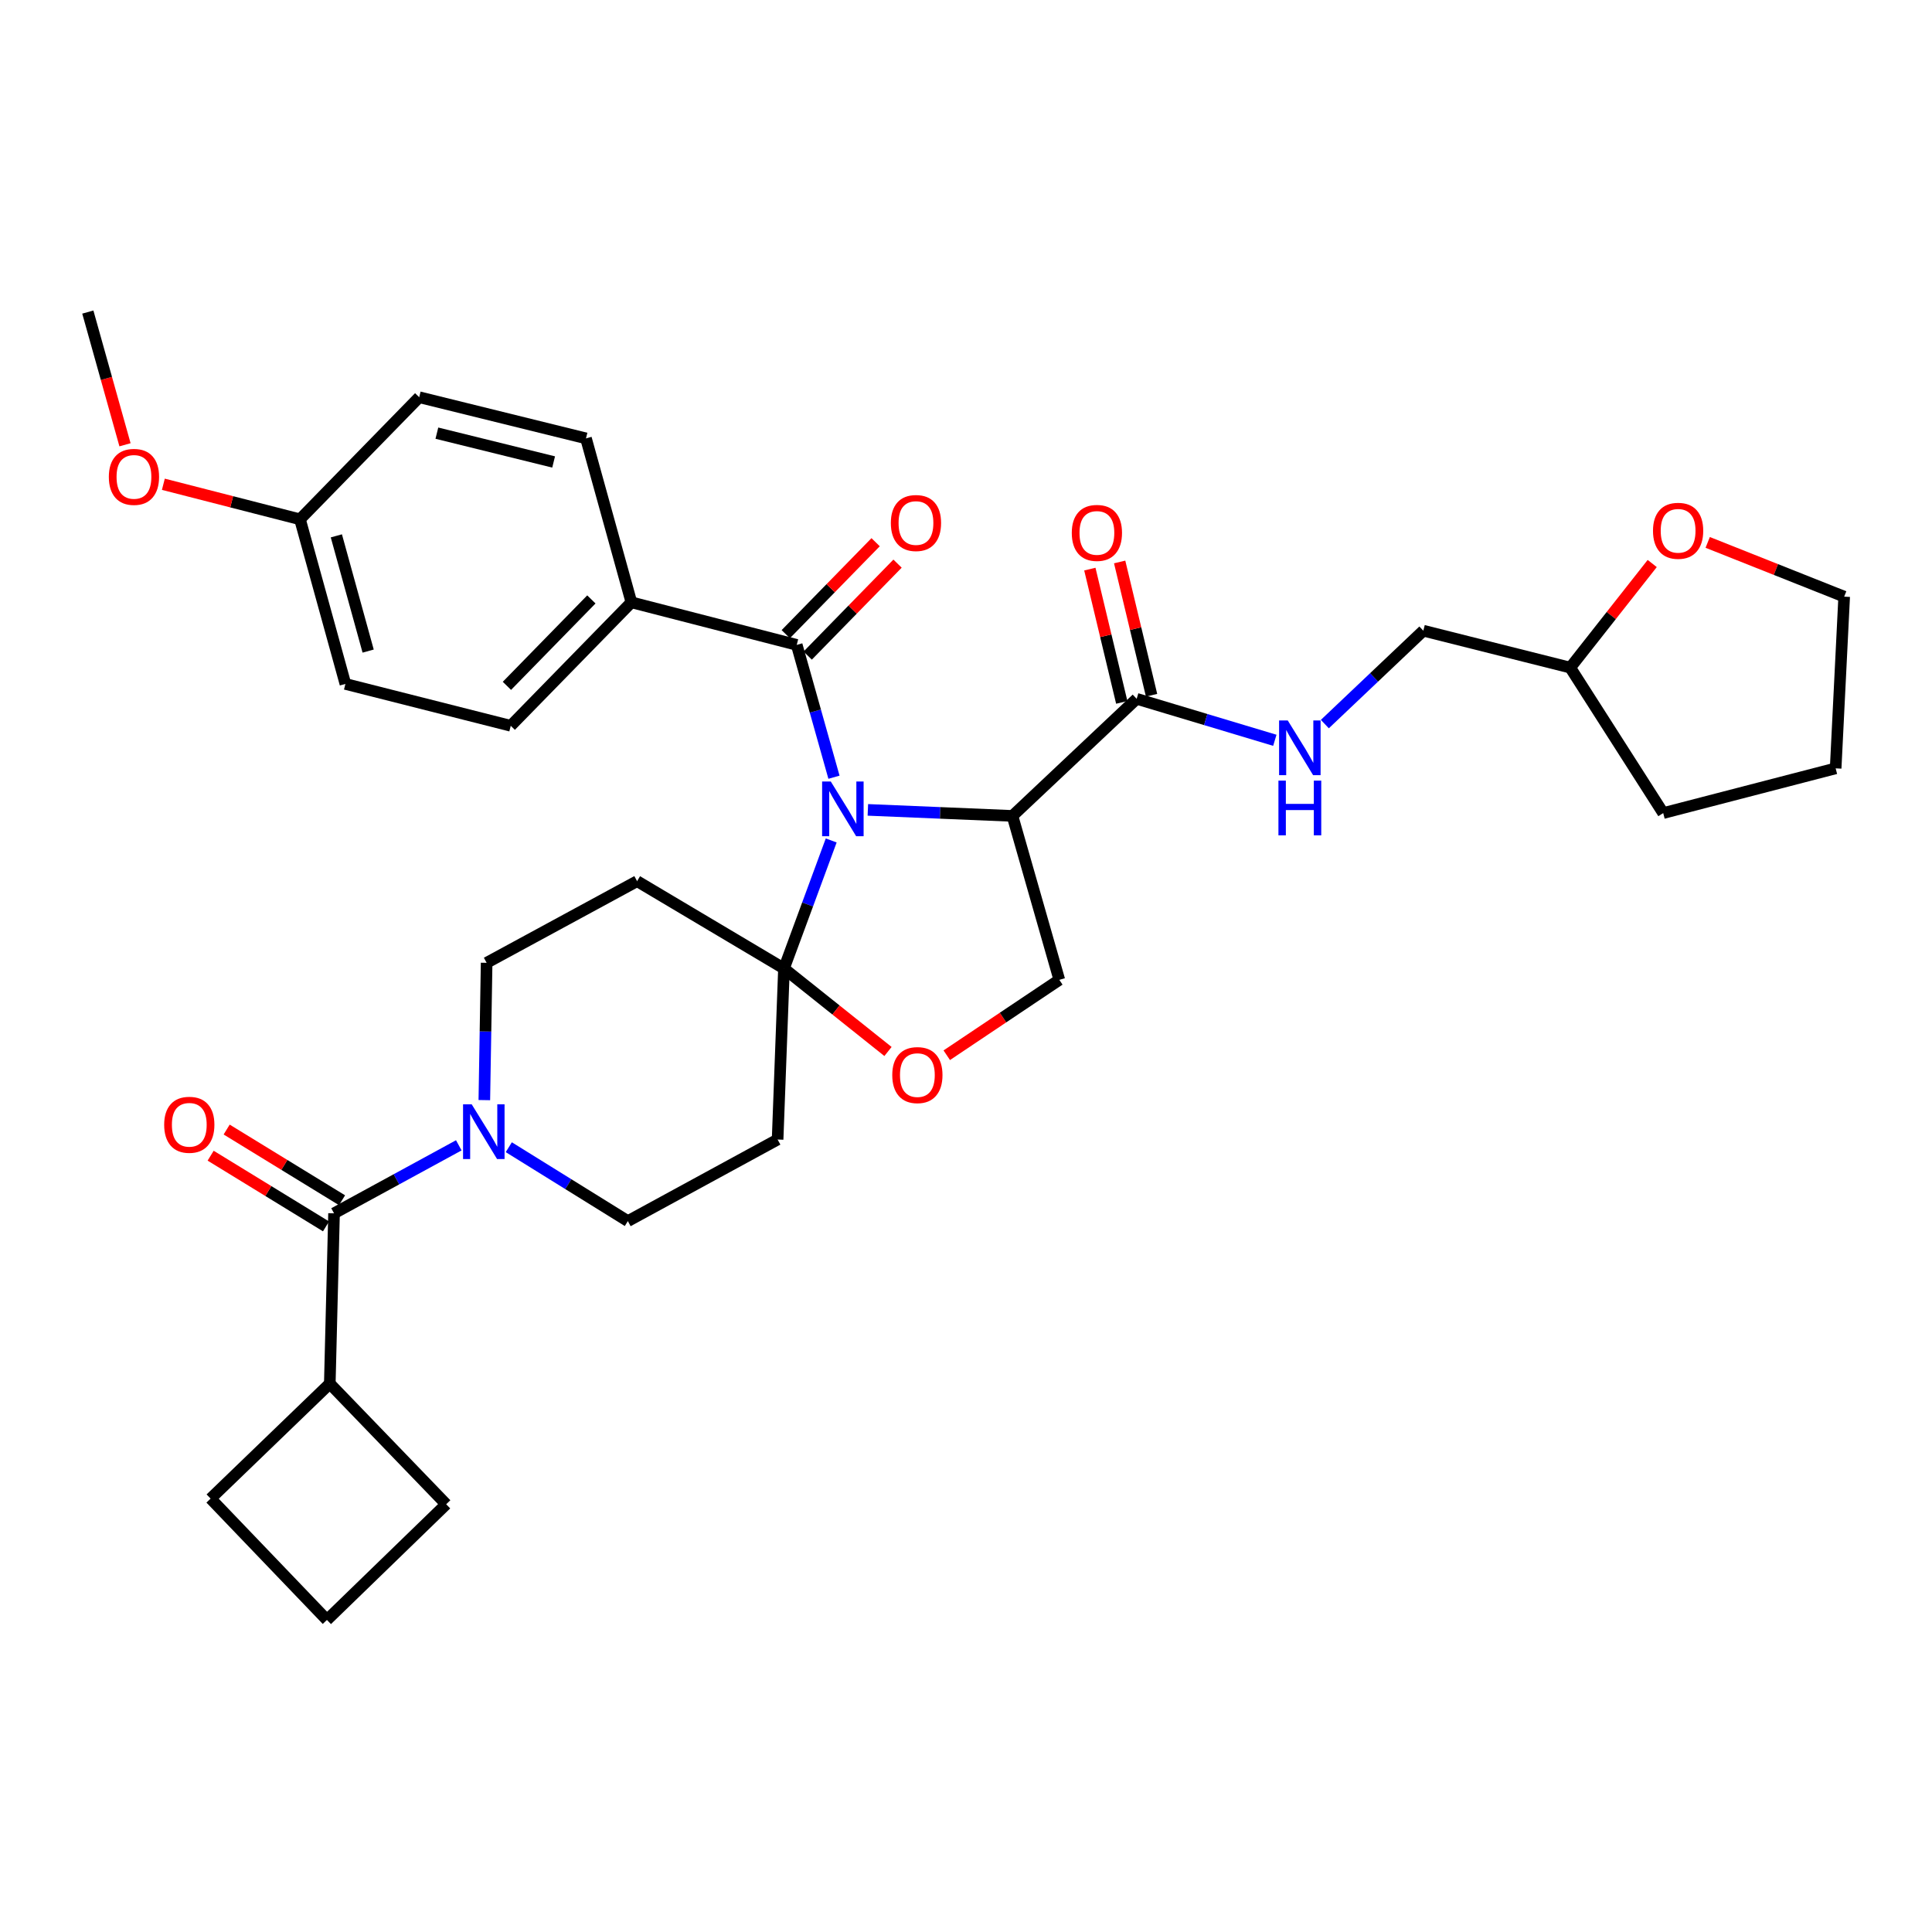 <?xml version='1.0' encoding='iso-8859-1'?>
<svg version='1.1' baseProfile='full'
              xmlns='http://www.w3.org/2000/svg'
                      xmlns:rdkit='http://www.rdkit.org/xml'
                      xmlns:xlink='http://www.w3.org/1999/xlink'
                  xml:space='preserve'
width='1000px' height='1000px' viewBox='0 0 1000 1000'>
<!-- END OF HEADER -->
<rect style='opacity:1.0;fill:#FFFFFF;stroke:none' width='1000' height='1000' x='0' y='0'> </rect>
<path class='bond-0' d='M 430.231,435.016 L 418.007,468.156' style='fill:none;fill-rule:evenodd;stroke:#0000FF;stroke-width:6px;stroke-linecap:butt;stroke-linejoin:miter;stroke-opacity:1' />
<path class='bond-0' d='M 418.007,468.156 L 405.783,501.296' style='fill:none;fill-rule:evenodd;stroke:#000000;stroke-width:6px;stroke-linecap:butt;stroke-linejoin:miter;stroke-opacity:1' />
<path class='bond-1' d='M 449.203,419.193 L 486.625,420.752' style='fill:none;fill-rule:evenodd;stroke:#0000FF;stroke-width:6px;stroke-linecap:butt;stroke-linejoin:miter;stroke-opacity:1' />
<path class='bond-1' d='M 486.625,420.752 L 524.048,422.312' style='fill:none;fill-rule:evenodd;stroke:#000000;stroke-width:6px;stroke-linecap:butt;stroke-linejoin:miter;stroke-opacity:1' />
<path class='bond-2' d='M 431.662,402.29 L 422.024,368.04' style='fill:none;fill-rule:evenodd;stroke:#0000FF;stroke-width:6px;stroke-linecap:butt;stroke-linejoin:miter;stroke-opacity:1' />
<path class='bond-2' d='M 422.024,368.04 L 412.386,333.79' style='fill:none;fill-rule:evenodd;stroke:#000000;stroke-width:6px;stroke-linecap:butt;stroke-linejoin:miter;stroke-opacity:1' />
<path class='bond-6' d='M 405.783,501.296 L 432.704,522.772' style='fill:none;fill-rule:evenodd;stroke:#000000;stroke-width:6px;stroke-linecap:butt;stroke-linejoin:miter;stroke-opacity:1' />
<path class='bond-6' d='M 432.704,522.772 L 459.624,544.249' style='fill:none;fill-rule:evenodd;stroke:#FF0000;stroke-width:6px;stroke-linecap:butt;stroke-linejoin:miter;stroke-opacity:1' />
<path class='bond-7' d='M 405.783,501.296 L 402.487,589.818' style='fill:none;fill-rule:evenodd;stroke:#000000;stroke-width:6px;stroke-linecap:butt;stroke-linejoin:miter;stroke-opacity:1' />
<path class='bond-8' d='M 405.783,501.296 L 329.761,456.092' style='fill:none;fill-rule:evenodd;stroke:#000000;stroke-width:6px;stroke-linecap:butt;stroke-linejoin:miter;stroke-opacity:1' />
<path class='bond-5' d='M 524.048,422.312 L 588.337,361.708' style='fill:none;fill-rule:evenodd;stroke:#000000;stroke-width:6px;stroke-linecap:butt;stroke-linejoin:miter;stroke-opacity:1' />
<path class='bond-9' d='M 524.048,422.312 L 548.298,507.158' style='fill:none;fill-rule:evenodd;stroke:#000000;stroke-width:6px;stroke-linecap:butt;stroke-linejoin:miter;stroke-opacity:1' />
<path class='bond-11' d='M 412.386,333.79 L 326.808,311.761' style='fill:none;fill-rule:evenodd;stroke:#000000;stroke-width:6px;stroke-linecap:butt;stroke-linejoin:miter;stroke-opacity:1' />
<path class='bond-14' d='M 418.061,339.335 L 441.314,315.536' style='fill:none;fill-rule:evenodd;stroke:#000000;stroke-width:6px;stroke-linecap:butt;stroke-linejoin:miter;stroke-opacity:1' />
<path class='bond-14' d='M 441.314,315.536 L 464.568,291.738' style='fill:none;fill-rule:evenodd;stroke:#FF0000;stroke-width:6px;stroke-linecap:butt;stroke-linejoin:miter;stroke-opacity:1' />
<path class='bond-14' d='M 406.712,328.245 L 429.965,304.447' style='fill:none;fill-rule:evenodd;stroke:#000000;stroke-width:6px;stroke-linecap:butt;stroke-linejoin:miter;stroke-opacity:1' />
<path class='bond-14' d='M 429.965,304.447 L 453.219,280.649' style='fill:none;fill-rule:evenodd;stroke:#FF0000;stroke-width:6px;stroke-linecap:butt;stroke-linejoin:miter;stroke-opacity:1' />
<path class='bond-3' d='M 250.69,569.417 L 251.285,533.884' style='fill:none;fill-rule:evenodd;stroke:#0000FF;stroke-width:6px;stroke-linecap:butt;stroke-linejoin:miter;stroke-opacity:1' />
<path class='bond-3' d='M 251.285,533.884 L 251.879,498.352' style='fill:none;fill-rule:evenodd;stroke:#000000;stroke-width:6px;stroke-linecap:butt;stroke-linejoin:miter;stroke-opacity:1' />
<path class='bond-4' d='M 237.469,592.819 L 205.182,610.417' style='fill:none;fill-rule:evenodd;stroke:#0000FF;stroke-width:6px;stroke-linecap:butt;stroke-linejoin:miter;stroke-opacity:1' />
<path class='bond-4' d='M 205.182,610.417 L 172.895,628.014' style='fill:none;fill-rule:evenodd;stroke:#000000;stroke-width:6px;stroke-linecap:butt;stroke-linejoin:miter;stroke-opacity:1' />
<path class='bond-35' d='M 263.35,593.791 L 294.162,612.917' style='fill:none;fill-rule:evenodd;stroke:#0000FF;stroke-width:6px;stroke-linecap:butt;stroke-linejoin:miter;stroke-opacity:1' />
<path class='bond-35' d='M 294.162,612.917 L 324.975,632.042' style='fill:none;fill-rule:evenodd;stroke:#000000;stroke-width:6px;stroke-linecap:butt;stroke-linejoin:miter;stroke-opacity:1' />
<path class='bond-15' d='M 177.041,621.249 L 147.179,602.951' style='fill:none;fill-rule:evenodd;stroke:#000000;stroke-width:6px;stroke-linecap:butt;stroke-linejoin:miter;stroke-opacity:1' />
<path class='bond-15' d='M 147.179,602.951 L 117.317,584.652' style='fill:none;fill-rule:evenodd;stroke:#FF0000;stroke-width:6px;stroke-linecap:butt;stroke-linejoin:miter;stroke-opacity:1' />
<path class='bond-15' d='M 168.75,634.779 L 138.889,616.48' style='fill:none;fill-rule:evenodd;stroke:#000000;stroke-width:6px;stroke-linecap:butt;stroke-linejoin:miter;stroke-opacity:1' />
<path class='bond-15' d='M 138.889,616.48 L 109.027,598.181' style='fill:none;fill-rule:evenodd;stroke:#FF0000;stroke-width:6px;stroke-linecap:butt;stroke-linejoin:miter;stroke-opacity:1' />
<path class='bond-17' d='M 172.895,628.014 L 170.7,716.166' style='fill:none;fill-rule:evenodd;stroke:#000000;stroke-width:6px;stroke-linecap:butt;stroke-linejoin:miter;stroke-opacity:1' />
<path class='bond-10' d='M 588.337,361.708 L 624.094,372.441' style='fill:none;fill-rule:evenodd;stroke:#000000;stroke-width:6px;stroke-linecap:butt;stroke-linejoin:miter;stroke-opacity:1' />
<path class='bond-10' d='M 624.094,372.441 L 659.85,383.174' style='fill:none;fill-rule:evenodd;stroke:#0000FF;stroke-width:6px;stroke-linecap:butt;stroke-linejoin:miter;stroke-opacity:1' />
<path class='bond-16' d='M 596.052,359.86 L 587.792,325.366' style='fill:none;fill-rule:evenodd;stroke:#000000;stroke-width:6px;stroke-linecap:butt;stroke-linejoin:miter;stroke-opacity:1' />
<path class='bond-16' d='M 587.792,325.366 L 579.533,290.873' style='fill:none;fill-rule:evenodd;stroke:#FF0000;stroke-width:6px;stroke-linecap:butt;stroke-linejoin:miter;stroke-opacity:1' />
<path class='bond-16' d='M 580.621,363.555 L 572.361,329.062' style='fill:none;fill-rule:evenodd;stroke:#000000;stroke-width:6px;stroke-linecap:butt;stroke-linejoin:miter;stroke-opacity:1' />
<path class='bond-16' d='M 572.361,329.062 L 564.101,294.568' style='fill:none;fill-rule:evenodd;stroke:#FF0000;stroke-width:6px;stroke-linecap:butt;stroke-linejoin:miter;stroke-opacity:1' />
<path class='bond-34' d='M 490.043,546.19 L 519.171,526.674' style='fill:none;fill-rule:evenodd;stroke:#FF0000;stroke-width:6px;stroke-linecap:butt;stroke-linejoin:miter;stroke-opacity:1' />
<path class='bond-34' d='M 519.171,526.674 L 548.298,507.158' style='fill:none;fill-rule:evenodd;stroke:#000000;stroke-width:6px;stroke-linecap:butt;stroke-linejoin:miter;stroke-opacity:1' />
<path class='bond-13' d='M 402.487,589.818 L 324.975,632.042' style='fill:none;fill-rule:evenodd;stroke:#000000;stroke-width:6px;stroke-linecap:butt;stroke-linejoin:miter;stroke-opacity:1' />
<path class='bond-12' d='M 329.761,456.092 L 251.879,498.352' style='fill:none;fill-rule:evenodd;stroke:#000000;stroke-width:6px;stroke-linecap:butt;stroke-linejoin:miter;stroke-opacity:1' />
<path class='bond-21' d='M 685.737,374.787 L 711.225,350.617' style='fill:none;fill-rule:evenodd;stroke:#0000FF;stroke-width:6px;stroke-linecap:butt;stroke-linejoin:miter;stroke-opacity:1' />
<path class='bond-21' d='M 711.225,350.617 L 736.714,326.447' style='fill:none;fill-rule:evenodd;stroke:#000000;stroke-width:6px;stroke-linecap:butt;stroke-linejoin:miter;stroke-opacity:1' />
<path class='bond-19' d='M 326.808,311.761 L 264.362,375.671' style='fill:none;fill-rule:evenodd;stroke:#000000;stroke-width:6px;stroke-linecap:butt;stroke-linejoin:miter;stroke-opacity:1' />
<path class='bond-19' d='M 306.092,310.258 L 262.38,354.995' style='fill:none;fill-rule:evenodd;stroke:#000000;stroke-width:6px;stroke-linecap:butt;stroke-linejoin:miter;stroke-opacity:1' />
<path class='bond-20' d='M 326.808,311.761 L 303.307,226.906' style='fill:none;fill-rule:evenodd;stroke:#000000;stroke-width:6px;stroke-linecap:butt;stroke-linejoin:miter;stroke-opacity:1' />
<path class='bond-28' d='M 170.7,716.166 L 230.943,778.603' style='fill:none;fill-rule:evenodd;stroke:#000000;stroke-width:6px;stroke-linecap:butt;stroke-linejoin:miter;stroke-opacity:1' />
<path class='bond-29' d='M 170.7,716.166 L 109.012,775.668' style='fill:none;fill-rule:evenodd;stroke:#000000;stroke-width:6px;stroke-linecap:butt;stroke-linejoin:miter;stroke-opacity:1' />
<path class='bond-18' d='M 855.188,291.674 L 833.971,318.616' style='fill:none;fill-rule:evenodd;stroke:#FF0000;stroke-width:6px;stroke-linecap:butt;stroke-linejoin:miter;stroke-opacity:1' />
<path class='bond-18' d='M 833.971,318.616 L 812.753,345.558' style='fill:none;fill-rule:evenodd;stroke:#000000;stroke-width:6px;stroke-linecap:butt;stroke-linejoin:miter;stroke-opacity:1' />
<path class='bond-30' d='M 883.901,280.744 L 919.223,294.785' style='fill:none;fill-rule:evenodd;stroke:#FF0000;stroke-width:6px;stroke-linecap:butt;stroke-linejoin:miter;stroke-opacity:1' />
<path class='bond-30' d='M 919.223,294.785 L 954.545,308.825' style='fill:none;fill-rule:evenodd;stroke:#000000;stroke-width:6px;stroke-linecap:butt;stroke-linejoin:miter;stroke-opacity:1' />
<path class='bond-24' d='M 264.362,375.671 L 178.784,354.003' style='fill:none;fill-rule:evenodd;stroke:#000000;stroke-width:6px;stroke-linecap:butt;stroke-linejoin:miter;stroke-opacity:1' />
<path class='bond-25' d='M 303.307,226.906 L 216.98,205.6' style='fill:none;fill-rule:evenodd;stroke:#000000;stroke-width:6px;stroke-linecap:butt;stroke-linejoin:miter;stroke-opacity:1' />
<path class='bond-25' d='M 286.556,239.115 L 226.127,224.201' style='fill:none;fill-rule:evenodd;stroke:#000000;stroke-width:6px;stroke-linecap:butt;stroke-linejoin:miter;stroke-opacity:1' />
<path class='bond-23' d='M 736.714,326.447 L 812.753,345.558' style='fill:none;fill-rule:evenodd;stroke:#000000;stroke-width:6px;stroke-linecap:butt;stroke-linejoin:miter;stroke-opacity:1' />
<path class='bond-22' d='M 155.274,268.796 L 216.98,205.6' style='fill:none;fill-rule:evenodd;stroke:#000000;stroke-width:6px;stroke-linecap:butt;stroke-linejoin:miter;stroke-opacity:1' />
<path class='bond-26' d='M 155.274,268.796 L 119.913,259.724' style='fill:none;fill-rule:evenodd;stroke:#000000;stroke-width:6px;stroke-linecap:butt;stroke-linejoin:miter;stroke-opacity:1' />
<path class='bond-26' d='M 119.913,259.724 L 84.553,250.653' style='fill:none;fill-rule:evenodd;stroke:#FF0000;stroke-width:6px;stroke-linecap:butt;stroke-linejoin:miter;stroke-opacity:1' />
<path class='bond-36' d='M 155.274,268.796 L 178.784,354.003' style='fill:none;fill-rule:evenodd;stroke:#000000;stroke-width:6px;stroke-linecap:butt;stroke-linejoin:miter;stroke-opacity:1' />
<path class='bond-36' d='M 174.096,277.356 L 190.553,337.002' style='fill:none;fill-rule:evenodd;stroke:#000000;stroke-width:6px;stroke-linecap:butt;stroke-linejoin:miter;stroke-opacity:1' />
<path class='bond-32' d='M 812.753,345.558 L 860.875,420.849' style='fill:none;fill-rule:evenodd;stroke:#000000;stroke-width:6px;stroke-linecap:butt;stroke-linejoin:miter;stroke-opacity:1' />
<path class='bond-31' d='M 64.702,230.216 L 55.078,195.87' style='fill:none;fill-rule:evenodd;stroke:#FF0000;stroke-width:6px;stroke-linecap:butt;stroke-linejoin:miter;stroke-opacity:1' />
<path class='bond-31' d='M 55.078,195.87 L 45.455,161.524' style='fill:none;fill-rule:evenodd;stroke:#000000;stroke-width:6px;stroke-linecap:butt;stroke-linejoin:miter;stroke-opacity:1' />
<path class='bond-27' d='M 169.22,838.476 L 230.943,778.603' style='fill:none;fill-rule:evenodd;stroke:#000000;stroke-width:6px;stroke-linecap:butt;stroke-linejoin:miter;stroke-opacity:1' />
<path class='bond-38' d='M 169.22,838.476 L 109.012,775.668' style='fill:none;fill-rule:evenodd;stroke:#000000;stroke-width:6px;stroke-linecap:butt;stroke-linejoin:miter;stroke-opacity:1' />
<path class='bond-37' d='M 954.545,308.825 L 950.129,397.7' style='fill:none;fill-rule:evenodd;stroke:#000000;stroke-width:6px;stroke-linecap:butt;stroke-linejoin:miter;stroke-opacity:1' />
<path class='bond-33' d='M 860.875,420.849 L 950.129,397.7' style='fill:none;fill-rule:evenodd;stroke:#000000;stroke-width:6px;stroke-linecap:butt;stroke-linejoin:miter;stroke-opacity:1' />
<path  class='atom-0' d='M 430.006 404.494
L 439.286 419.494
Q 440.206 420.974, 441.686 423.654
Q 443.166 426.334, 443.246 426.494
L 443.246 404.494
L 447.006 404.494
L 447.006 432.814
L 443.126 432.814
L 433.166 416.414
Q 432.006 414.494, 430.766 412.294
Q 429.566 410.094, 429.206 409.414
L 429.206 432.814
L 425.526 432.814
L 425.526 404.494
L 430.006 404.494
' fill='#0000FF'/>
<path  class='atom-4' d='M 244.156 571.603
L 253.436 586.603
Q 254.356 588.083, 255.836 590.763
Q 257.316 593.443, 257.396 593.603
L 257.396 571.603
L 261.156 571.603
L 261.156 599.923
L 257.276 599.923
L 247.316 583.523
Q 246.156 581.603, 244.916 579.403
Q 243.716 577.203, 243.356 576.523
L 243.356 599.923
L 239.676 599.923
L 239.676 571.603
L 244.156 571.603
' fill='#0000FF'/>
<path  class='atom-7' d='M 461.833 556.462
Q 461.833 549.662, 465.193 545.862
Q 468.553 542.062, 474.833 542.062
Q 481.113 542.062, 484.473 545.862
Q 487.833 549.662, 487.833 556.462
Q 487.833 563.342, 484.433 567.262
Q 481.033 571.142, 474.833 571.142
Q 468.593 571.142, 465.193 567.262
Q 461.833 563.382, 461.833 556.462
M 474.833 567.942
Q 479.153 567.942, 481.473 565.062
Q 483.833 562.142, 483.833 556.462
Q 483.833 550.902, 481.473 548.102
Q 479.153 545.262, 474.833 545.262
Q 470.513 545.262, 468.153 548.062
Q 465.833 550.862, 465.833 556.462
Q 465.833 562.182, 468.153 565.062
Q 470.513 567.942, 474.833 567.942
' fill='#FF0000'/>
<path  class='atom-11' d='M 666.535 372.9
L 675.815 387.9
Q 676.735 389.38, 678.215 392.06
Q 679.695 394.74, 679.775 394.9
L 679.775 372.9
L 683.535 372.9
L 683.535 401.22
L 679.655 401.22
L 669.695 384.82
Q 668.535 382.9, 667.295 380.7
Q 666.095 378.5, 665.735 377.82
L 665.735 401.22
L 662.055 401.22
L 662.055 372.9
L 666.535 372.9
' fill='#0000FF'/>
<path  class='atom-11' d='M 661.715 404.052
L 665.555 404.052
L 665.555 416.092
L 680.035 416.092
L 680.035 404.052
L 683.875 404.052
L 683.875 432.372
L 680.035 432.372
L 680.035 419.292
L 665.555 419.292
L 665.555 432.372
L 661.715 432.372
L 661.715 404.052
' fill='#0000FF'/>
<path  class='atom-15' d='M 461.101 270.709
Q 461.101 263.909, 464.461 260.109
Q 467.821 256.309, 474.101 256.309
Q 480.381 256.309, 483.741 260.109
Q 487.101 263.909, 487.101 270.709
Q 487.101 277.589, 483.701 281.509
Q 480.301 285.389, 474.101 285.389
Q 467.861 285.389, 464.461 281.509
Q 461.101 277.629, 461.101 270.709
M 474.101 282.189
Q 478.421 282.189, 480.741 279.309
Q 483.101 276.389, 483.101 270.709
Q 483.101 265.149, 480.741 262.349
Q 478.421 259.509, 474.101 259.509
Q 469.781 259.509, 467.421 262.309
Q 465.101 265.109, 465.101 270.709
Q 465.101 276.429, 467.421 279.309
Q 469.781 282.189, 474.101 282.189
' fill='#FF0000'/>
<path  class='atom-16' d='M 84.975 582.184
Q 84.975 575.384, 88.335 571.584
Q 91.695 567.784, 97.975 567.784
Q 104.255 567.784, 107.615 571.584
Q 110.975 575.384, 110.975 582.184
Q 110.975 589.064, 107.575 592.984
Q 104.175 596.864, 97.975 596.864
Q 91.735 596.864, 88.335 592.984
Q 84.975 589.104, 84.975 582.184
M 97.975 593.664
Q 102.295 593.664, 104.615 590.784
Q 106.975 587.864, 106.975 582.184
Q 106.975 576.624, 104.615 573.824
Q 102.295 570.984, 97.975 570.984
Q 93.655 570.984, 91.295 573.784
Q 88.975 576.584, 88.975 582.184
Q 88.975 587.904, 91.295 590.784
Q 93.655 593.664, 97.975 593.664
' fill='#FF0000'/>
<path  class='atom-17' d='M 554.753 275.831
Q 554.753 269.031, 558.113 265.231
Q 561.473 261.431, 567.753 261.431
Q 574.033 261.431, 577.393 265.231
Q 580.753 269.031, 580.753 275.831
Q 580.753 282.711, 577.353 286.631
Q 573.953 290.511, 567.753 290.511
Q 561.513 290.511, 558.113 286.631
Q 554.753 282.751, 554.753 275.831
M 567.753 287.311
Q 572.073 287.311, 574.393 284.431
Q 576.753 281.511, 576.753 275.831
Q 576.753 270.271, 574.393 267.471
Q 572.073 264.631, 567.753 264.631
Q 563.433 264.631, 561.073 267.431
Q 558.753 270.231, 558.753 275.831
Q 558.753 281.551, 561.073 284.431
Q 563.433 287.311, 567.753 287.311
' fill='#FF0000'/>
<path  class='atom-19' d='M 855.589 274.738
Q 855.589 267.938, 858.949 264.138
Q 862.309 260.338, 868.589 260.338
Q 874.869 260.338, 878.229 264.138
Q 881.589 267.938, 881.589 274.738
Q 881.589 281.618, 878.189 285.538
Q 874.789 289.418, 868.589 289.418
Q 862.349 289.418, 858.949 285.538
Q 855.589 281.658, 855.589 274.738
M 868.589 286.218
Q 872.909 286.218, 875.229 283.338
Q 877.589 280.418, 877.589 274.738
Q 877.589 269.178, 875.229 266.378
Q 872.909 263.538, 868.589 263.538
Q 864.269 263.538, 861.909 266.338
Q 859.589 269.138, 859.589 274.738
Q 859.589 280.458, 861.909 283.338
Q 864.269 286.218, 868.589 286.218
' fill='#FF0000'/>
<path  class='atom-27' d='M 56.335 246.829
Q 56.335 240.029, 59.695 236.229
Q 63.055 232.429, 69.335 232.429
Q 75.615 232.429, 78.975 236.229
Q 82.335 240.029, 82.335 246.829
Q 82.335 253.709, 78.935 257.629
Q 75.535 261.509, 69.335 261.509
Q 63.095 261.509, 59.695 257.629
Q 56.335 253.749, 56.335 246.829
M 69.335 258.309
Q 73.655 258.309, 75.975 255.429
Q 78.335 252.509, 78.335 246.829
Q 78.335 241.269, 75.975 238.469
Q 73.655 235.629, 69.335 235.629
Q 65.015 235.629, 62.655 238.429
Q 60.335 241.229, 60.335 246.829
Q 60.335 252.549, 62.655 255.429
Q 65.015 258.309, 69.335 258.309
' fill='#FF0000'/>
</svg>
